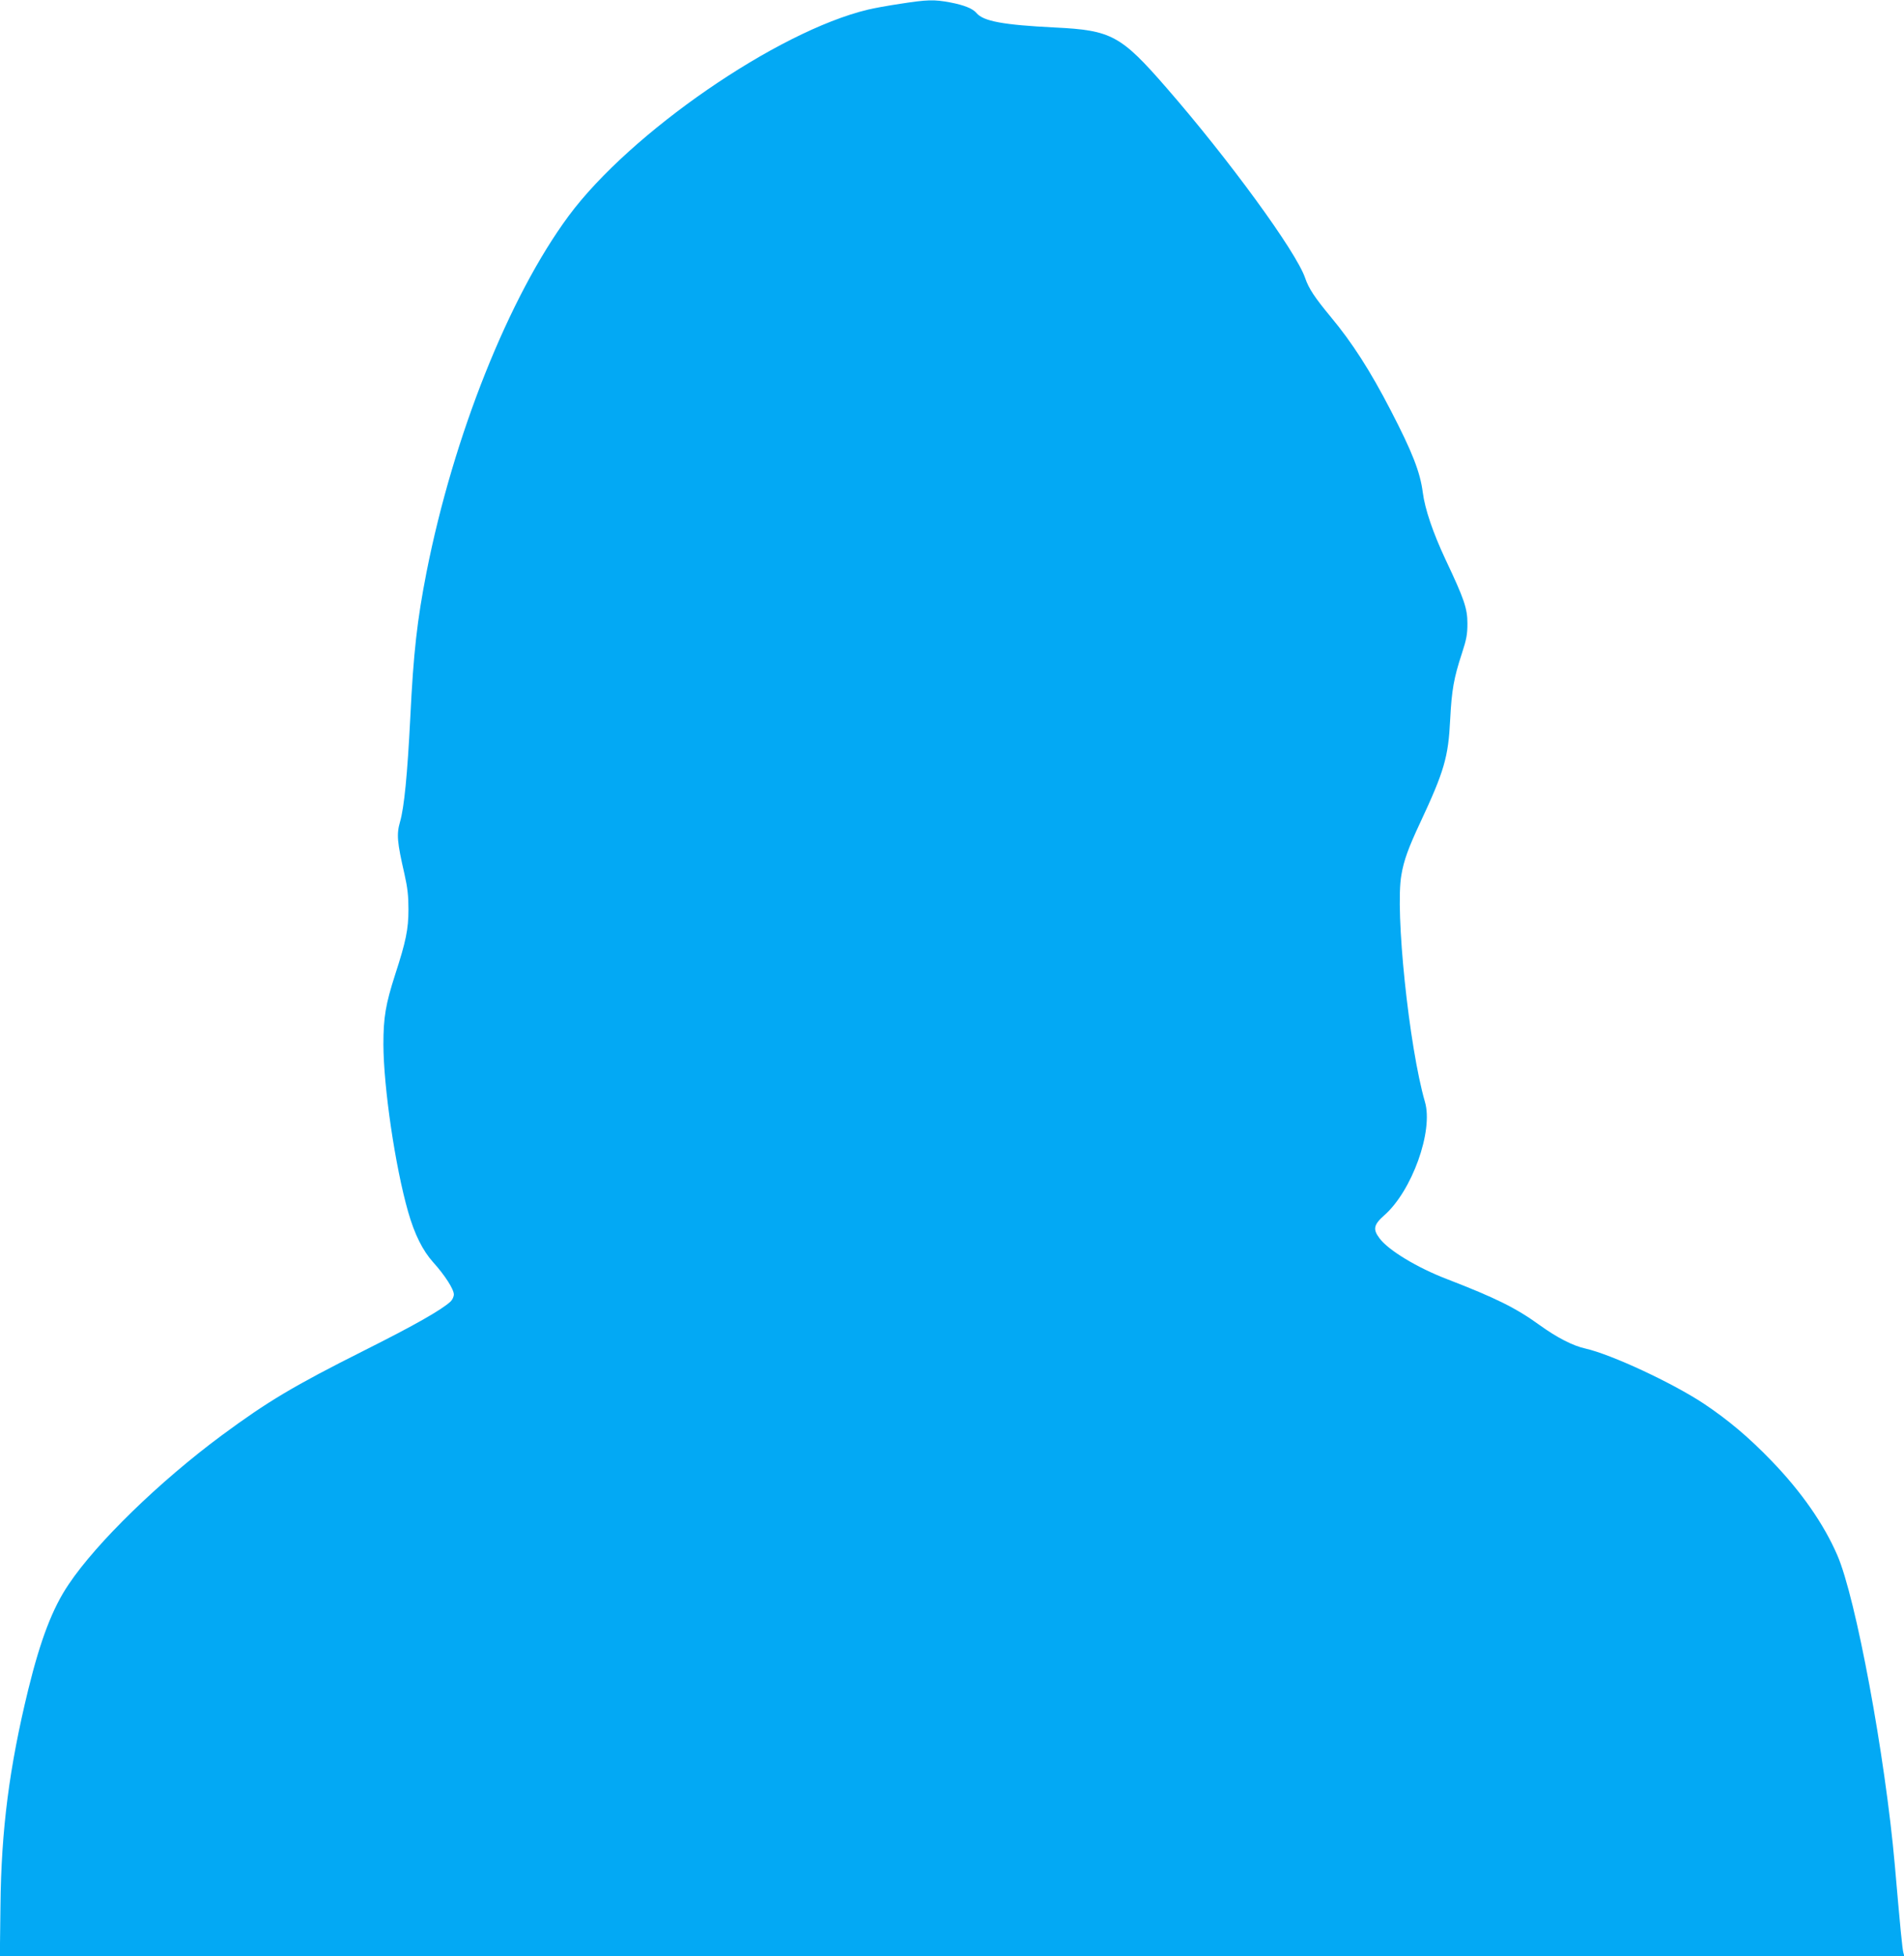 <?xml version="1.0" standalone="no"?>
<!DOCTYPE svg PUBLIC "-//W3C//DTD SVG 20010904//EN"
 "http://www.w3.org/TR/2001/REC-SVG-20010904/DTD/svg10.dtd">
<svg version="1.0" xmlns="http://www.w3.org/2000/svg"
 width="1246pt" height="1280pt" viewBox="0 0 1246 1280"
 preserveAspectRatio="xMidYMid meet">
<g transform="translate(0,1280) scale(0.1,-0.1)"
fill="#03a9f4" stroke="none">
<path d="M5890 12775 c-80 -12 -174 -29 -210 -38 -594 -142 -1555 -805 -1958
-1349 -391 -528 -755 -1441 -931 -2333 -61 -313 -85 -521 -106 -950 -19 -374
-40 -589 -67 -682 -24 -83 -19 -133 29 -343 20 -89 26 -141 26 -230 0 -131
-17 -212 -88 -430 -61 -190 -76 -277 -76 -453 1 -282 77 -800 162 -1097 42
-147 95 -253 164 -330 76 -84 135 -176 135 -210 0 -15 -10 -36 -22 -47 -60
-55 -234 -154 -565 -320 -462 -232 -631 -333 -933 -556 -406 -301 -816 -699
-1000 -973 -106 -156 -185 -363 -265 -689 -124 -508 -177 -916 -182 -1417 l-4
-328 6232 0 6231 0 -6 22 c-7 24 -21 170 -56 573 -63 715 -255 1751 -377 2030
-88 203 -235 414 -428 614 -151 157 -286 270 -446 377 -206 136 -603 321 -774
360 -82 18 -185 71 -299 153 -156 113 -288 178 -606 301 -196 75 -384 189
-442 267 -45 59 -39 89 31 151 181 159 322 551 266 742 -104 359 -197 1248
-154 1486 16 95 47 179 122 339 158 338 185 430 197 675 10 195 24 274 77 435
30 92 36 124 36 195 0 99 -21 160 -142 416 -84 179 -136 333 -150 441 -17 133
-68 264 -210 538 -134 259 -252 443 -392 611 -105 127 -144 185 -168 255 -58
171 -497 773 -907 1244 -299 344 -361 377 -729 395 -341 17 -470 41 -515 95
-24 29 -82 52 -171 69 -107 20 -149 19 -329 -9z"/>
</g>
</svg>
